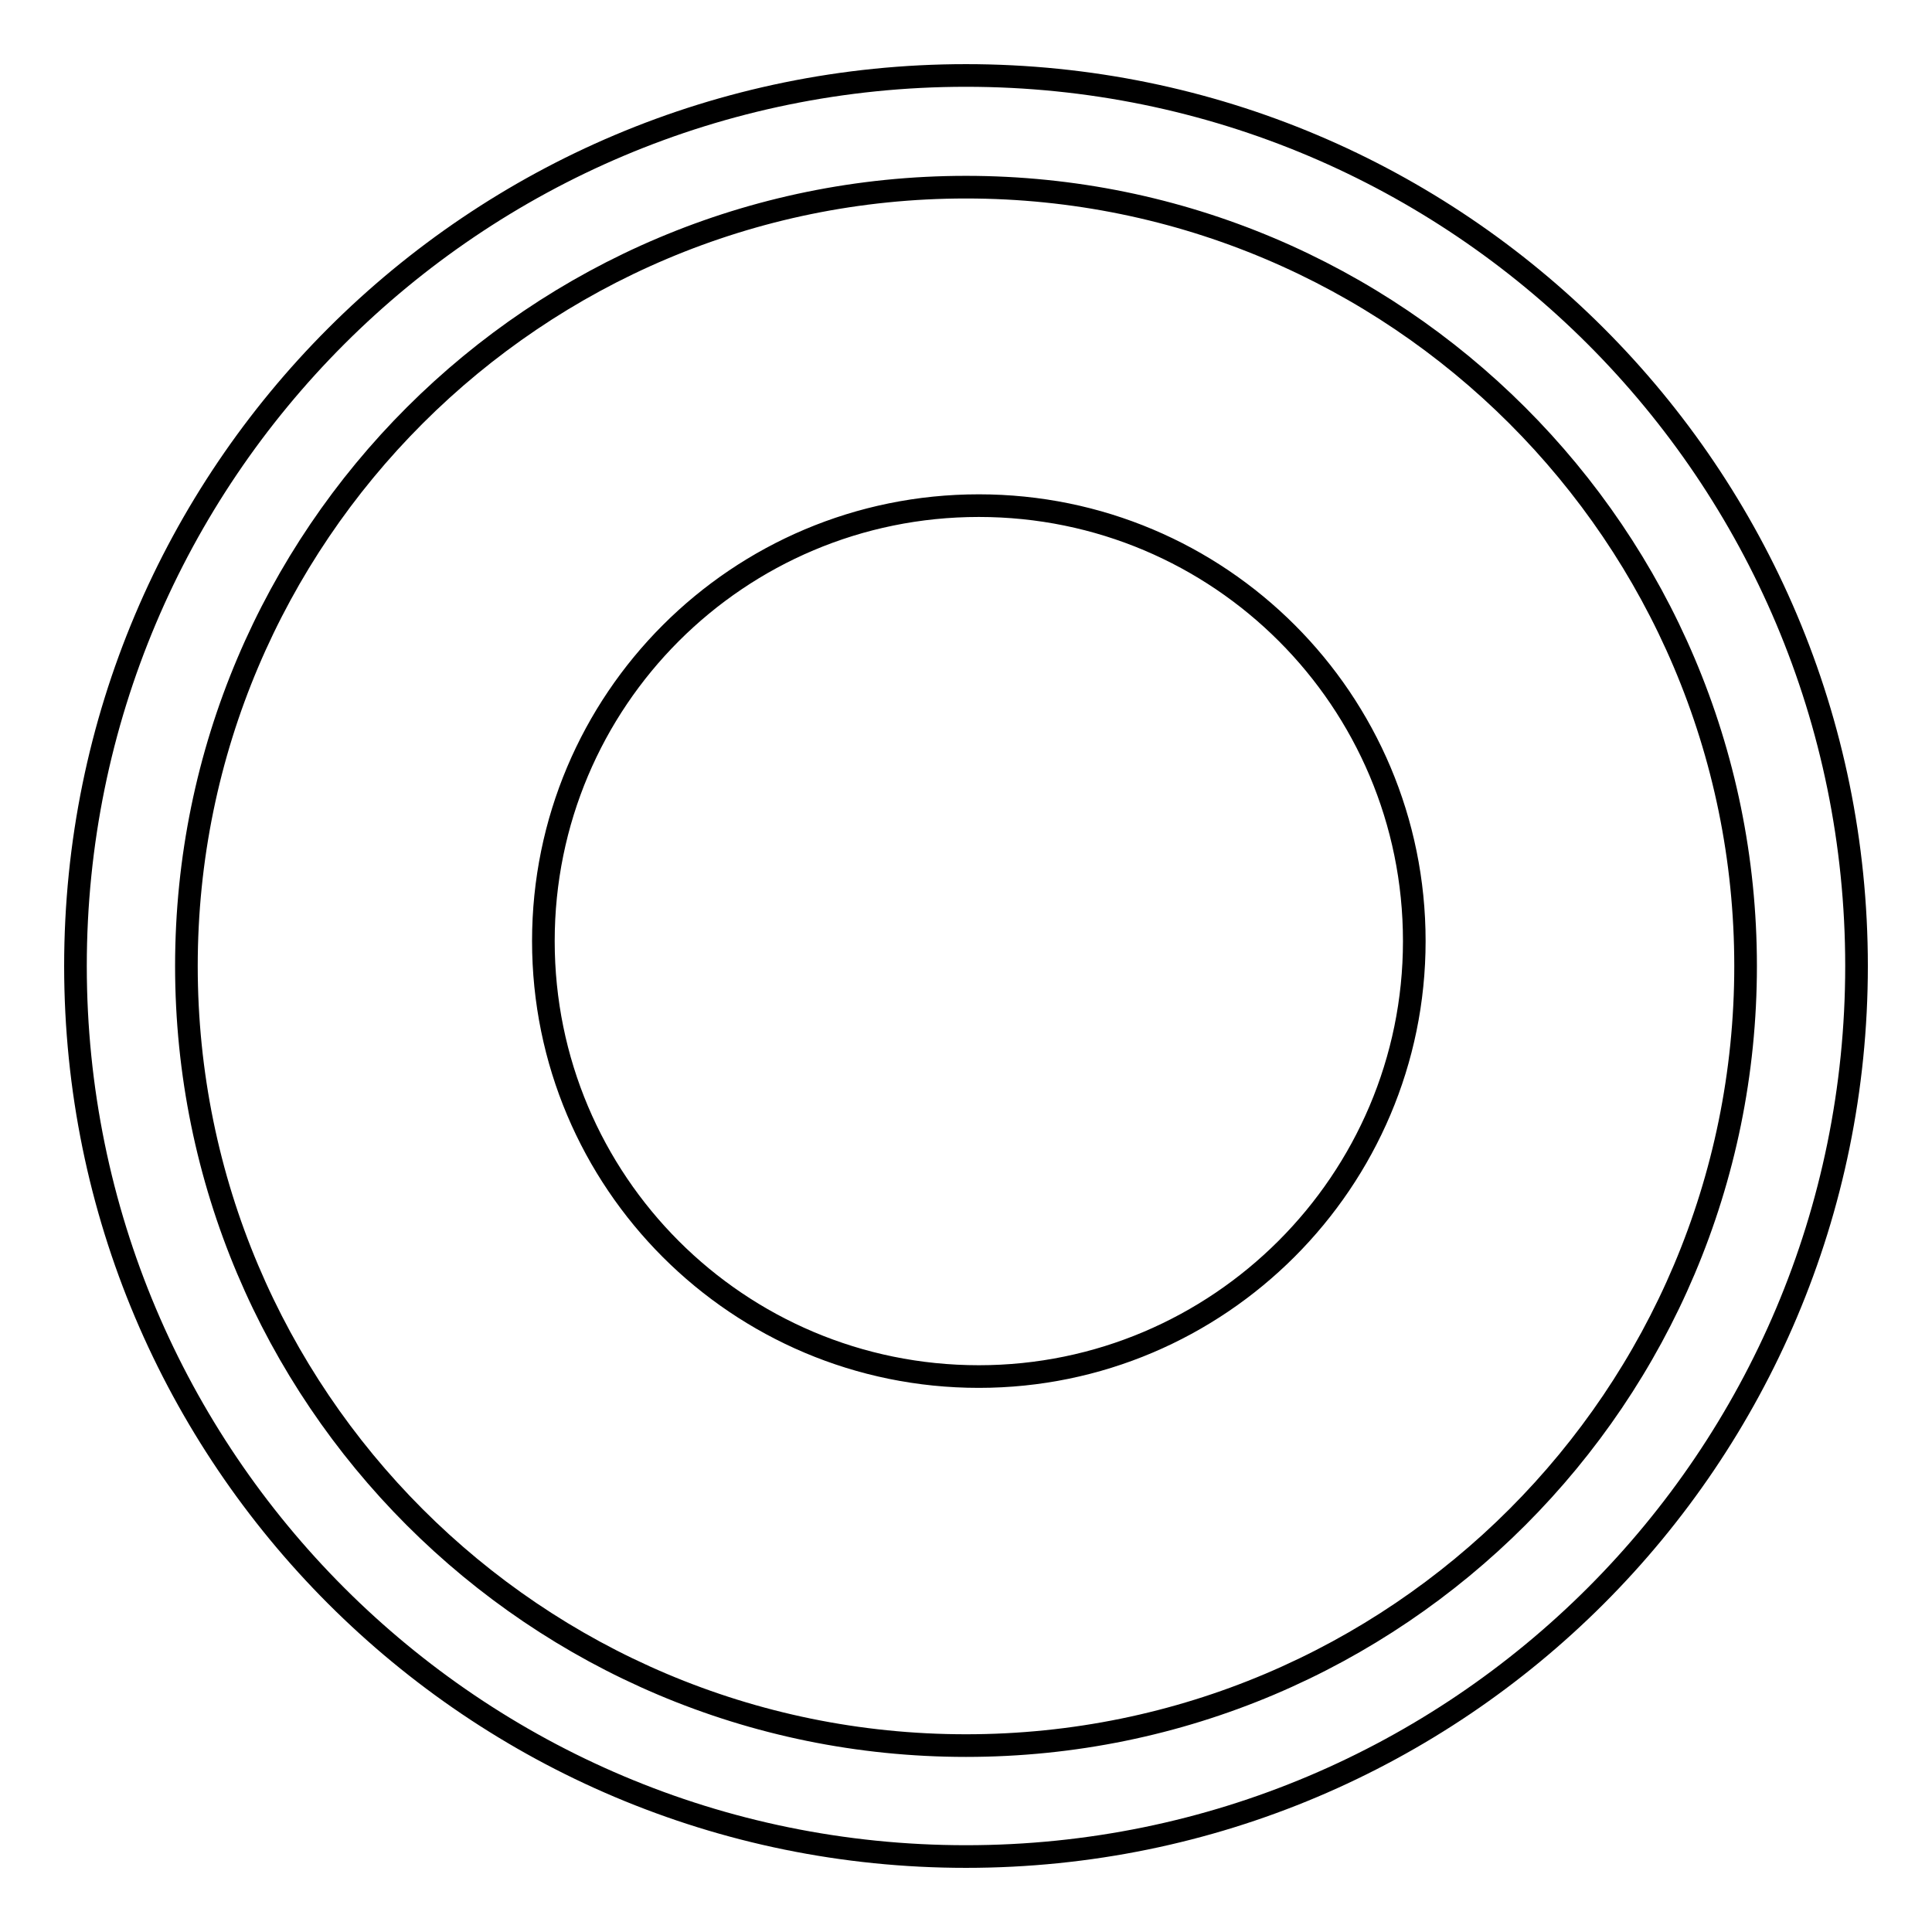 <?xml version="1.0" encoding="utf-8"?>
<!-- Svg Vector Icons : http://www.onlinewebfonts.com/icon -->
<!DOCTYPE svg PUBLIC "-//W3C//DTD SVG 1.1//EN" "http://www.w3.org/Graphics/SVG/1.1/DTD/svg11.dtd">
<svg version="1.1" xmlns="http://www.w3.org/2000/svg" xmlns:xlink="http://www.w3.org/1999/xlink" x="0px" y="0px" viewBox="0 0 256 256" enable-background="new 0 0 256 256" xml:space="preserve">
<g><g><path stroke-width="3" fill-opacity="0" stroke="#000000"  d="M128,246c-65.2,0-118-52.8-118-118C10,62.8,62.8,10,128,10c65.2,0,118,52.8,118,118C246,193.2,193.2,246,128,246z M128,24.8C71,24.8,24.7,71,24.7,128c0,57,46.2,103.3,103.3,103.3S231.3,185,231.3,128C231.3,71,185,24.8,128,24.8z M129.7,182.4c-31.9,0-57.7-25.8-57.7-57.7c0-31.9,25.8-57.7,57.7-57.7c31.9,0,57.7,25.8,57.7,57.7C187.4,156.5,161.5,182.4,129.7,182.4z"/></g></g>
</svg>